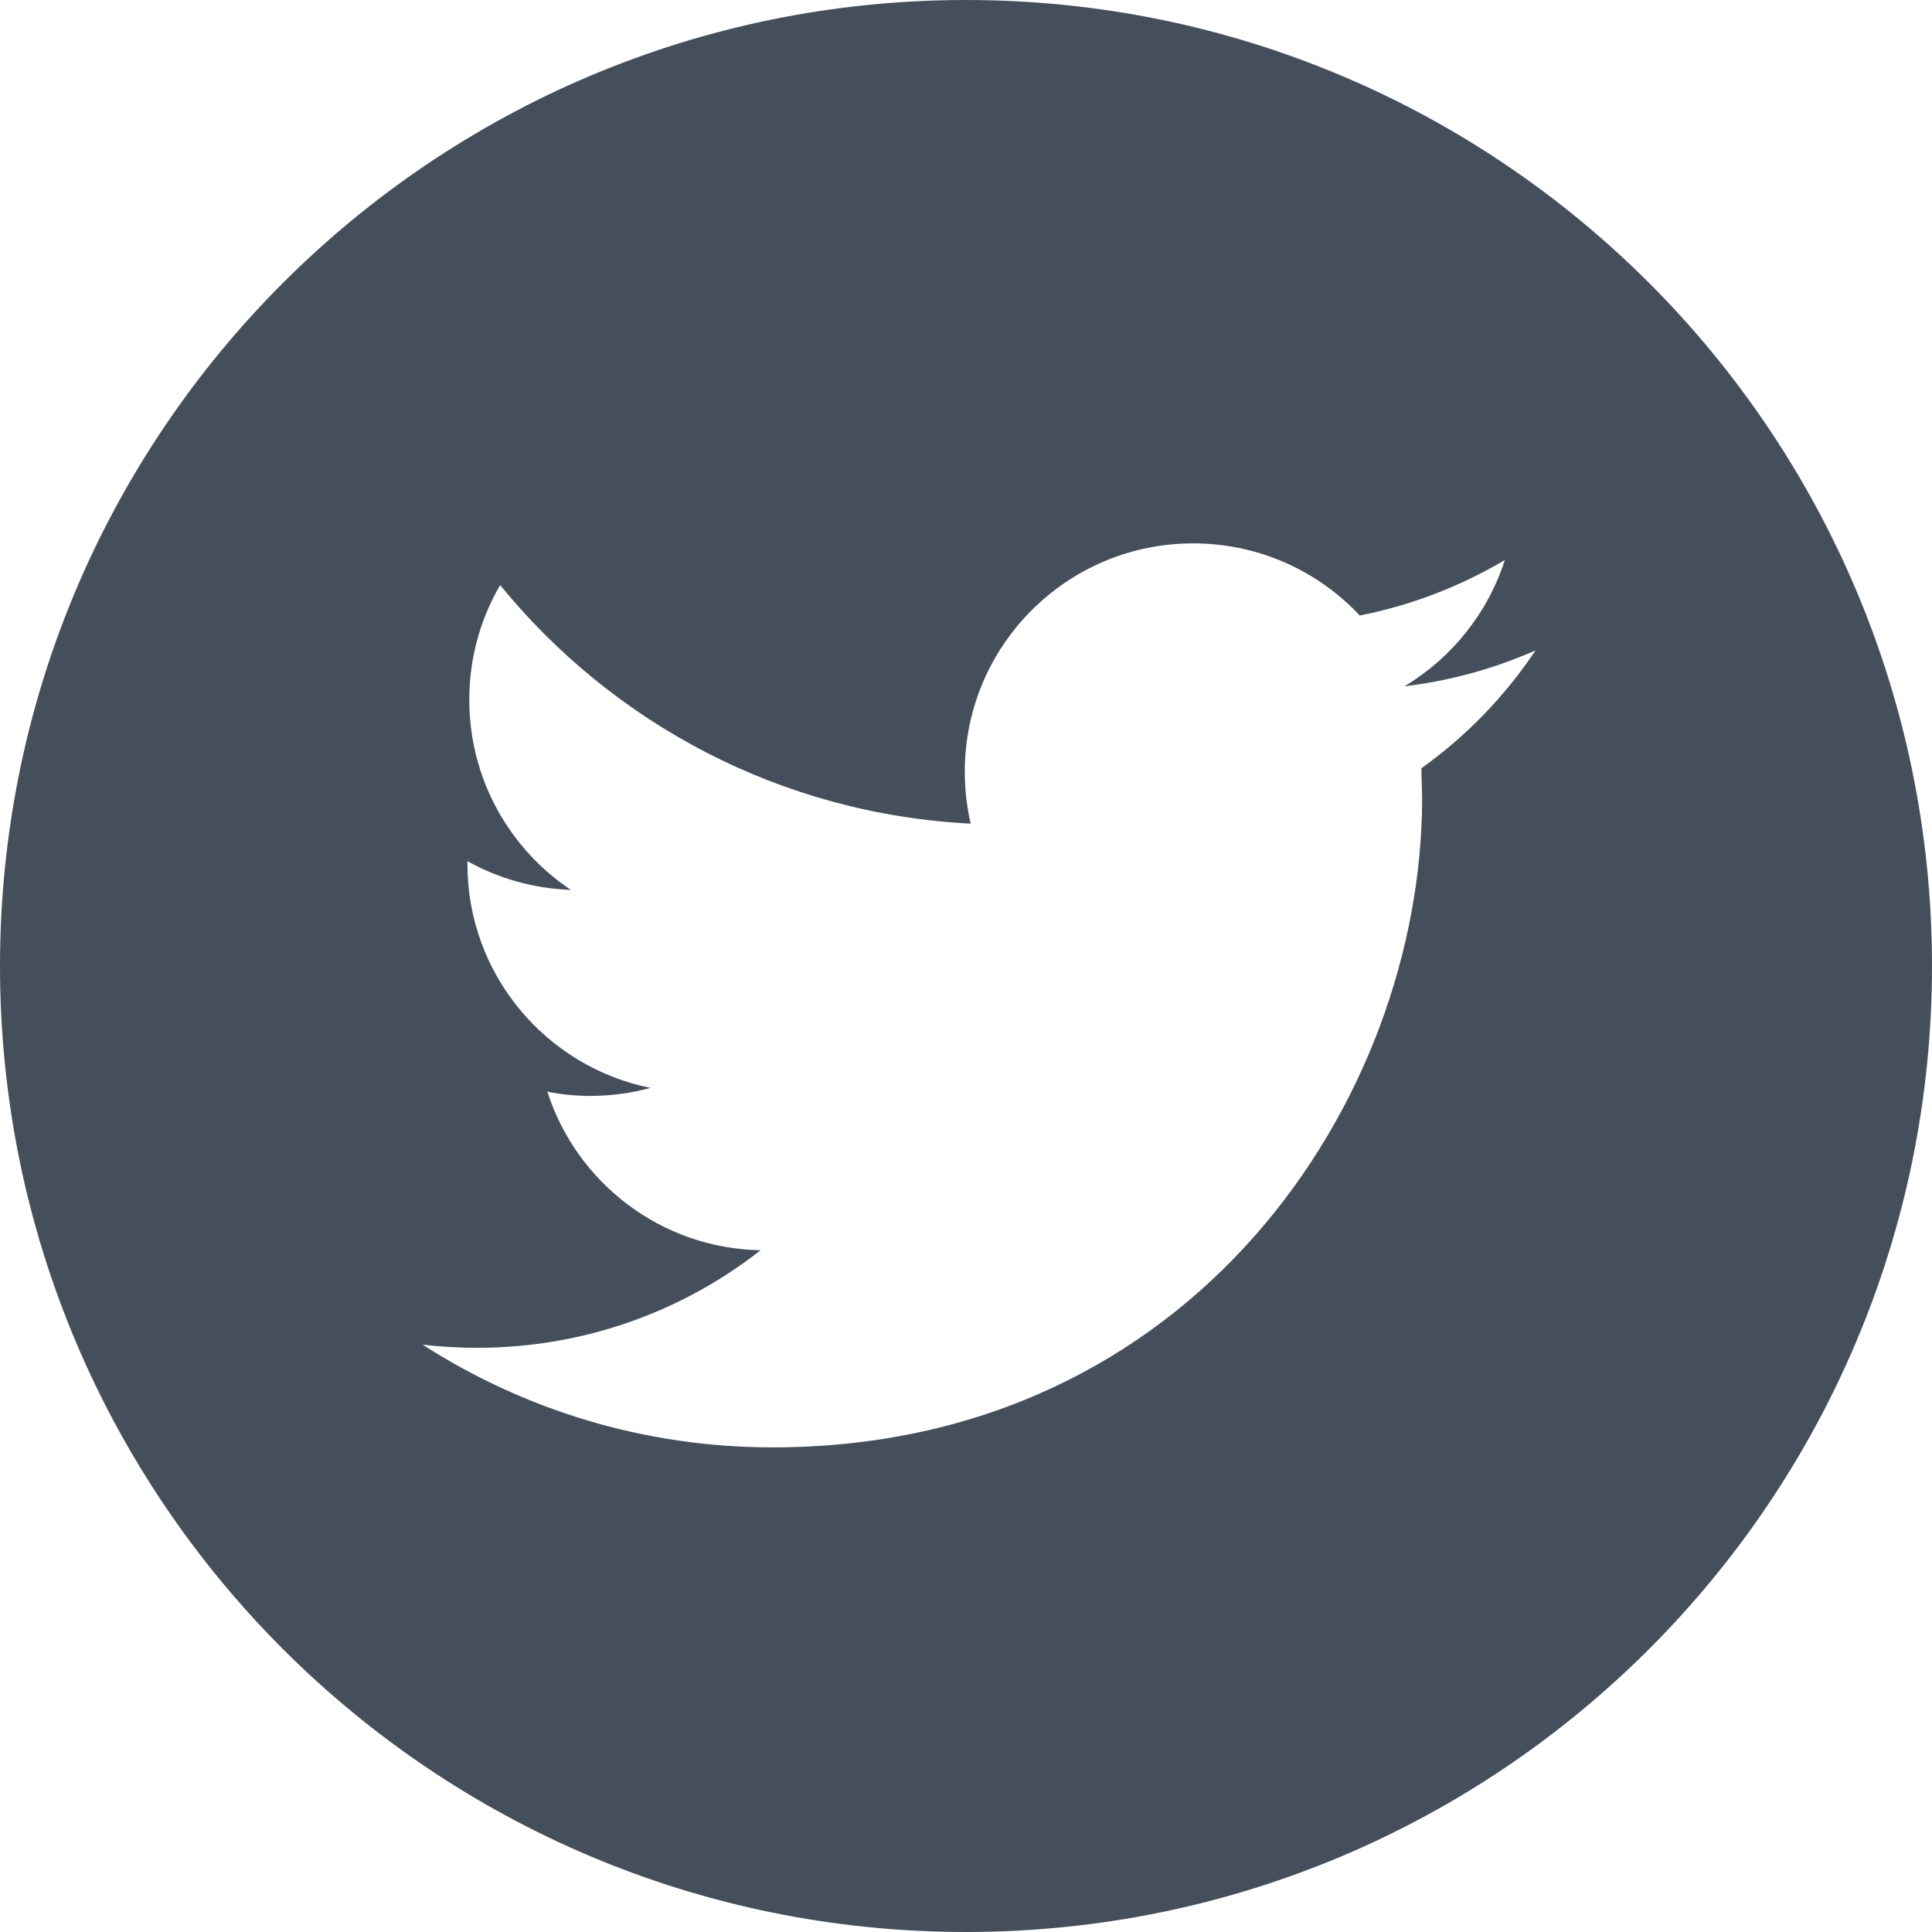 <?xml version="1.0" encoding="UTF-8"?>
<svg width="32px" height="32px" viewBox="0 0 32 32" version="1.1" xmlns="http://www.w3.org/2000/svg" xmlns:xlink="http://www.w3.org/1999/xlink">
    <!-- Generator: Sketch 51.3 (57544) - http://www.bohemiancoding.com/sketch -->
    <title>Twitter icon</title>
    <desc>Created with Sketch.</desc>
    <defs></defs>
    <g id="Page-1" stroke="none" stroke-width="1" fill="none" fill-rule="evenodd">
        <g id="HP-XL_1500" transform="translate(-1164, -4427)" fill="#454F5B" fill-rule="nonzero">
            <g id="Fat-Footer" transform="translate(0, 4063)">
                <g id="Group-58" transform="translate(148, 342)">
                    <g id="Group-25" transform="translate(1016, 22)">
                        <g id="Twitter-icon">
                            <path d="M16,32 C7.163,32 0,24.837 0,16 C0,7.163 7.163,0 16,0 C24.837,0 32,7.163 32,16 C32,24.837 24.837,32 16,32 Z M25.434,10.772 C24.755,11.072 24.027,11.276 23.262,11.367 C24.043,10.899 24.641,10.158 24.925,9.276 C24.192,9.71 23.383,10.024 22.522,10.195 C21.832,9.458 20.85,9 19.762,9 C17.673,9 15.98,10.693 15.98,12.781 C15.98,13.077 16.013,13.366 16.078,13.642 C12.936,13.484 10.149,11.979 8.284,9.691 C7.958,10.249 7.773,10.898 7.773,11.592 C7.773,12.904 8.441,14.061 9.455,14.739 C8.835,14.718 8.252,14.547 7.742,14.264 L7.742,14.311 C7.742,16.143 9.046,17.671 10.775,18.019 C10.458,18.105 10.124,18.152 9.778,18.152 C9.534,18.152 9.298,18.128 9.066,18.082 C9.548,19.585 10.944,20.678 12.598,20.708 C11.305,21.722 9.674,22.324 7.902,22.324 C7.597,22.324 7.296,22.306 7,22.272 C8.674,23.347 10.661,23.973 12.796,23.973 C19.753,23.973 23.555,18.212 23.555,13.215 L23.542,12.725 C24.285,12.195 24.928,11.53 25.434,10.772 Z" id="Combined-Shape"></path>
                        </g>
                    </g>
                </g>
            </g>
        </g>
    </g>
</svg>